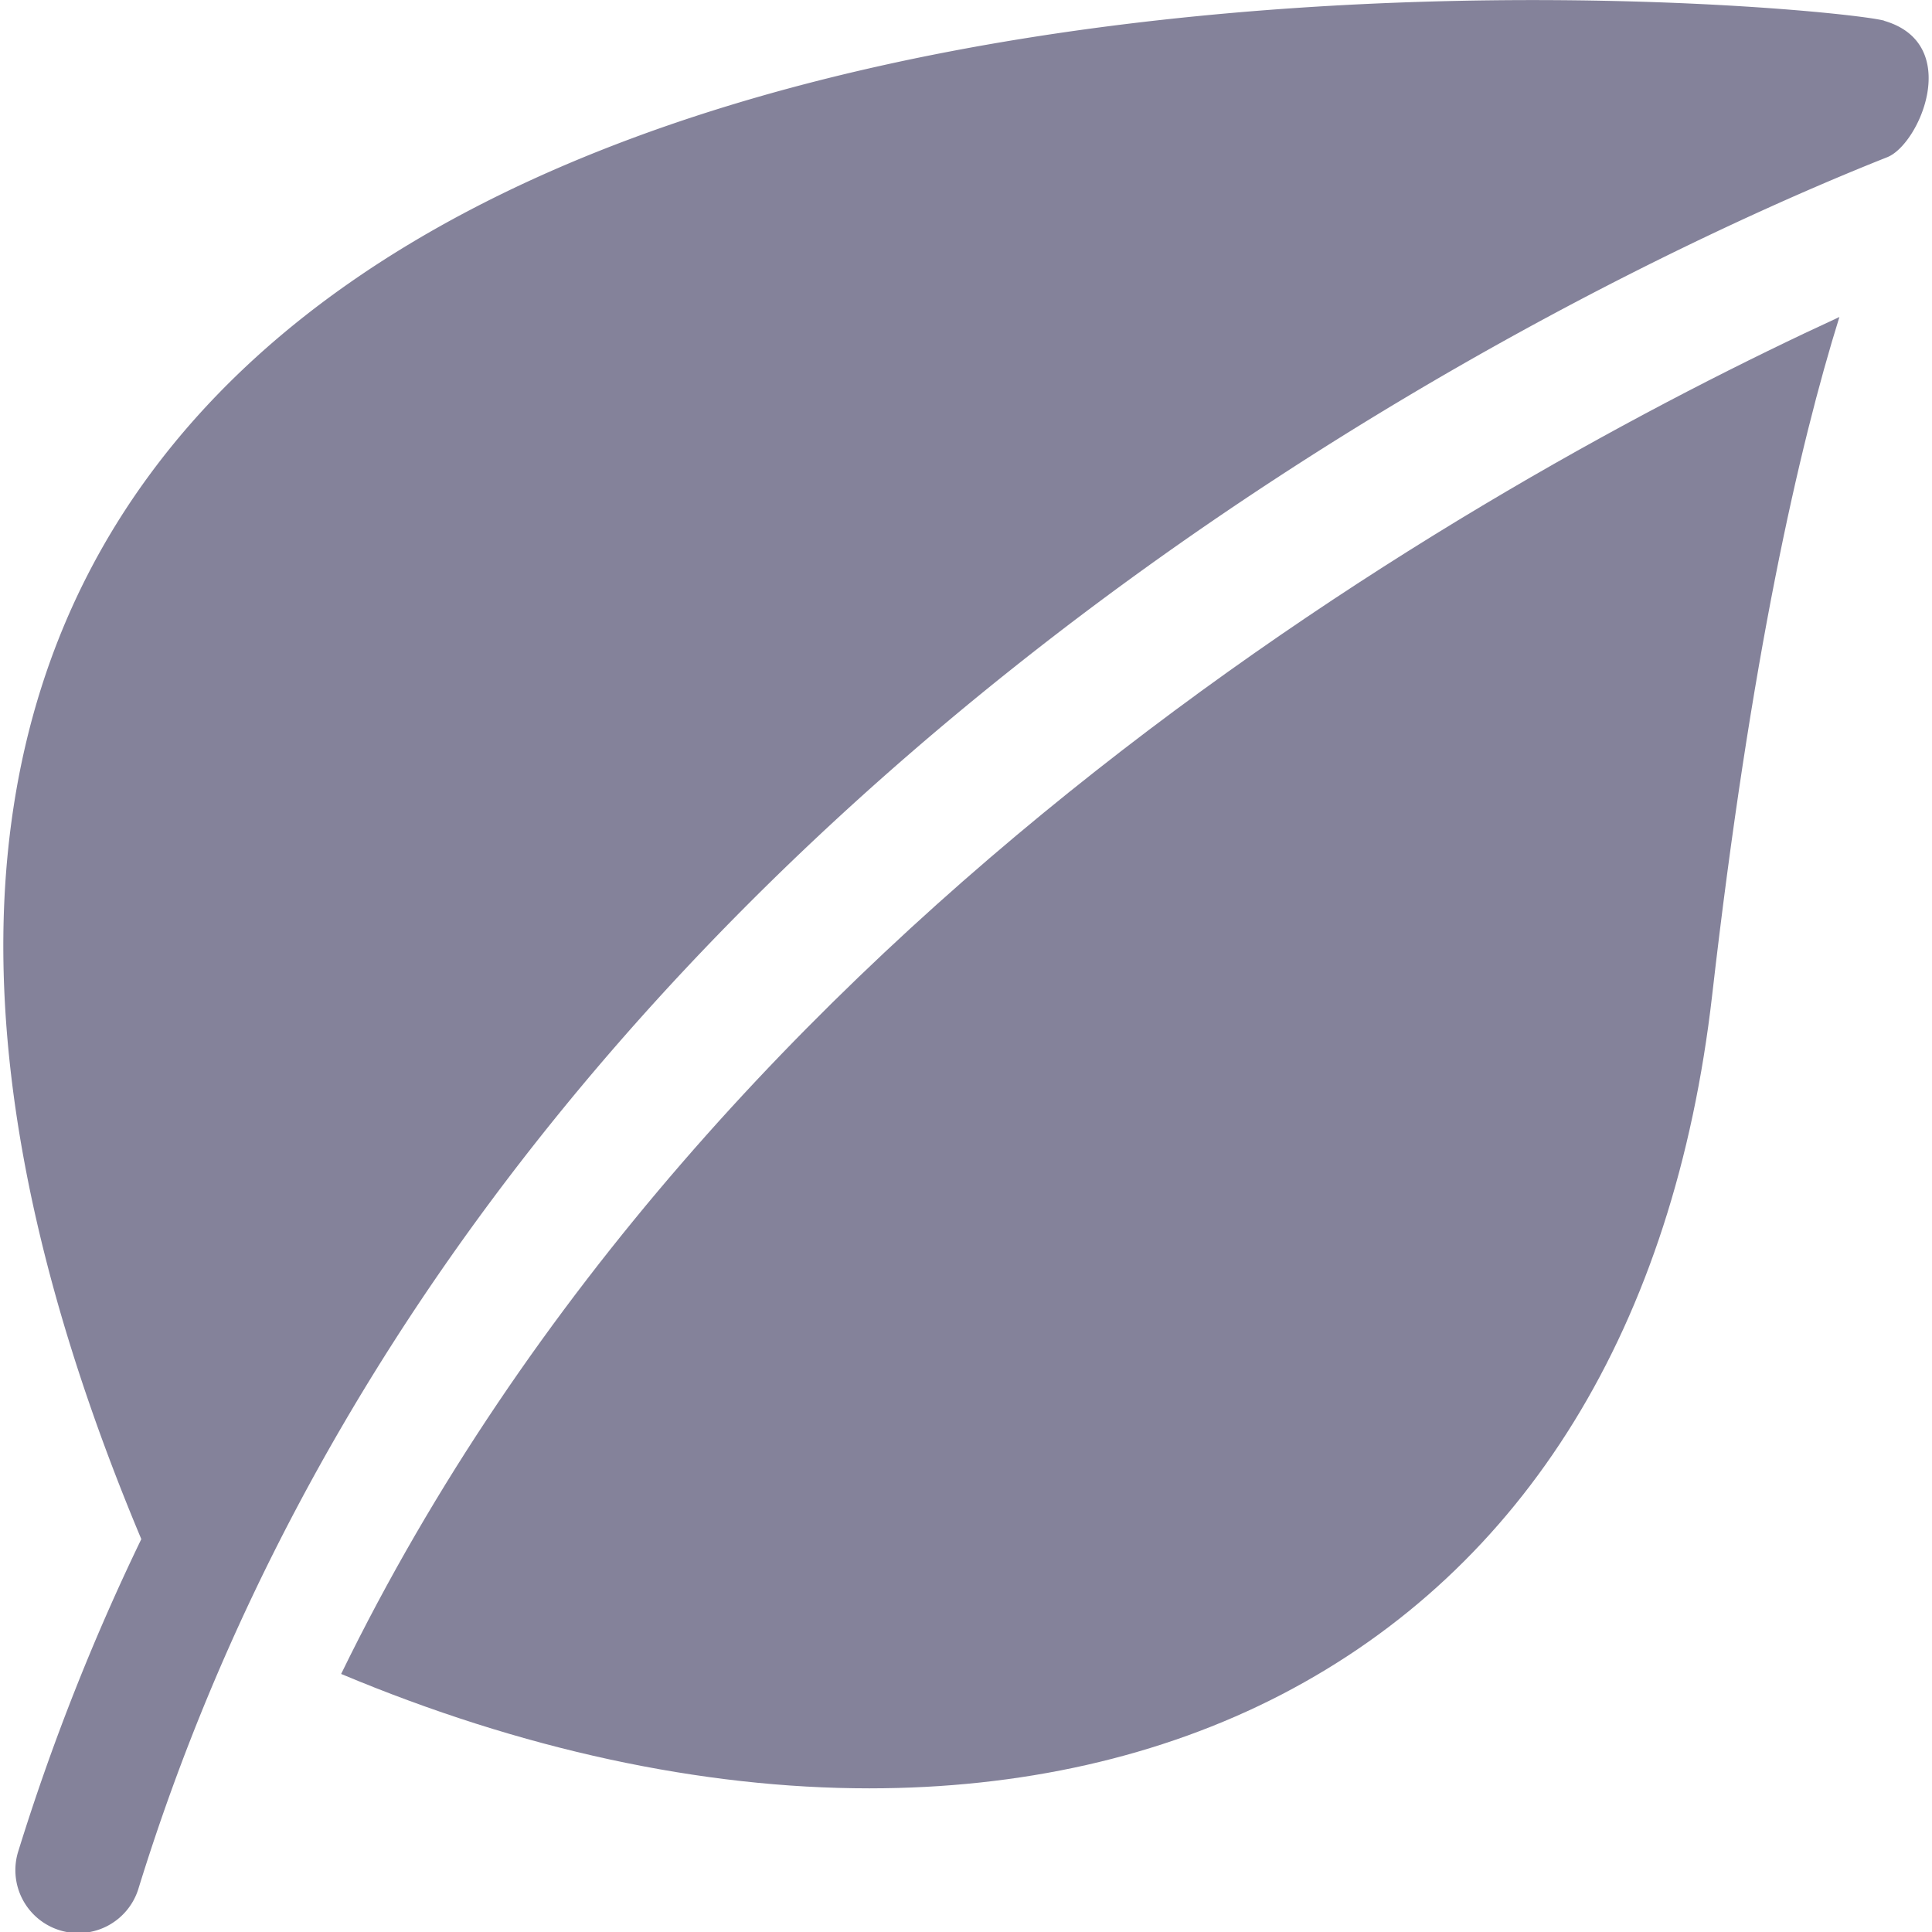 <svg xmlns="http://www.w3.org/2000/svg" width="14" height="14" fill="none"><g fill="#84829A" clip-path="url(#a)"><path d="M13.654.15C13.286.044 4.262-.854 1.094 3.427c-1.404 1.896-1.425 4.496-.07 7.726a16.264 16.264 0 0 0-.89 2.257.456.456 0 1 0 .871.27C3.42 5.87 11.27 2.093 13.676 1.139c.235-.094.547-.822-.022-.988Z"/><path d="M2.472 12.13c1.306.548 2.613.829 3.827.829 1.092 0 2.11-.225 2.988-.68 1.765-.916 2.845-2.668 3.12-5.068.28-2.445.63-3.977.922-4.914-2.595 1.197-8.16 4.3-10.857 9.833Z"/></g><defs><clipPath id="a"><path fill="#fff" d="M0 0h14v14H0z"/></clipPath></defs></svg>